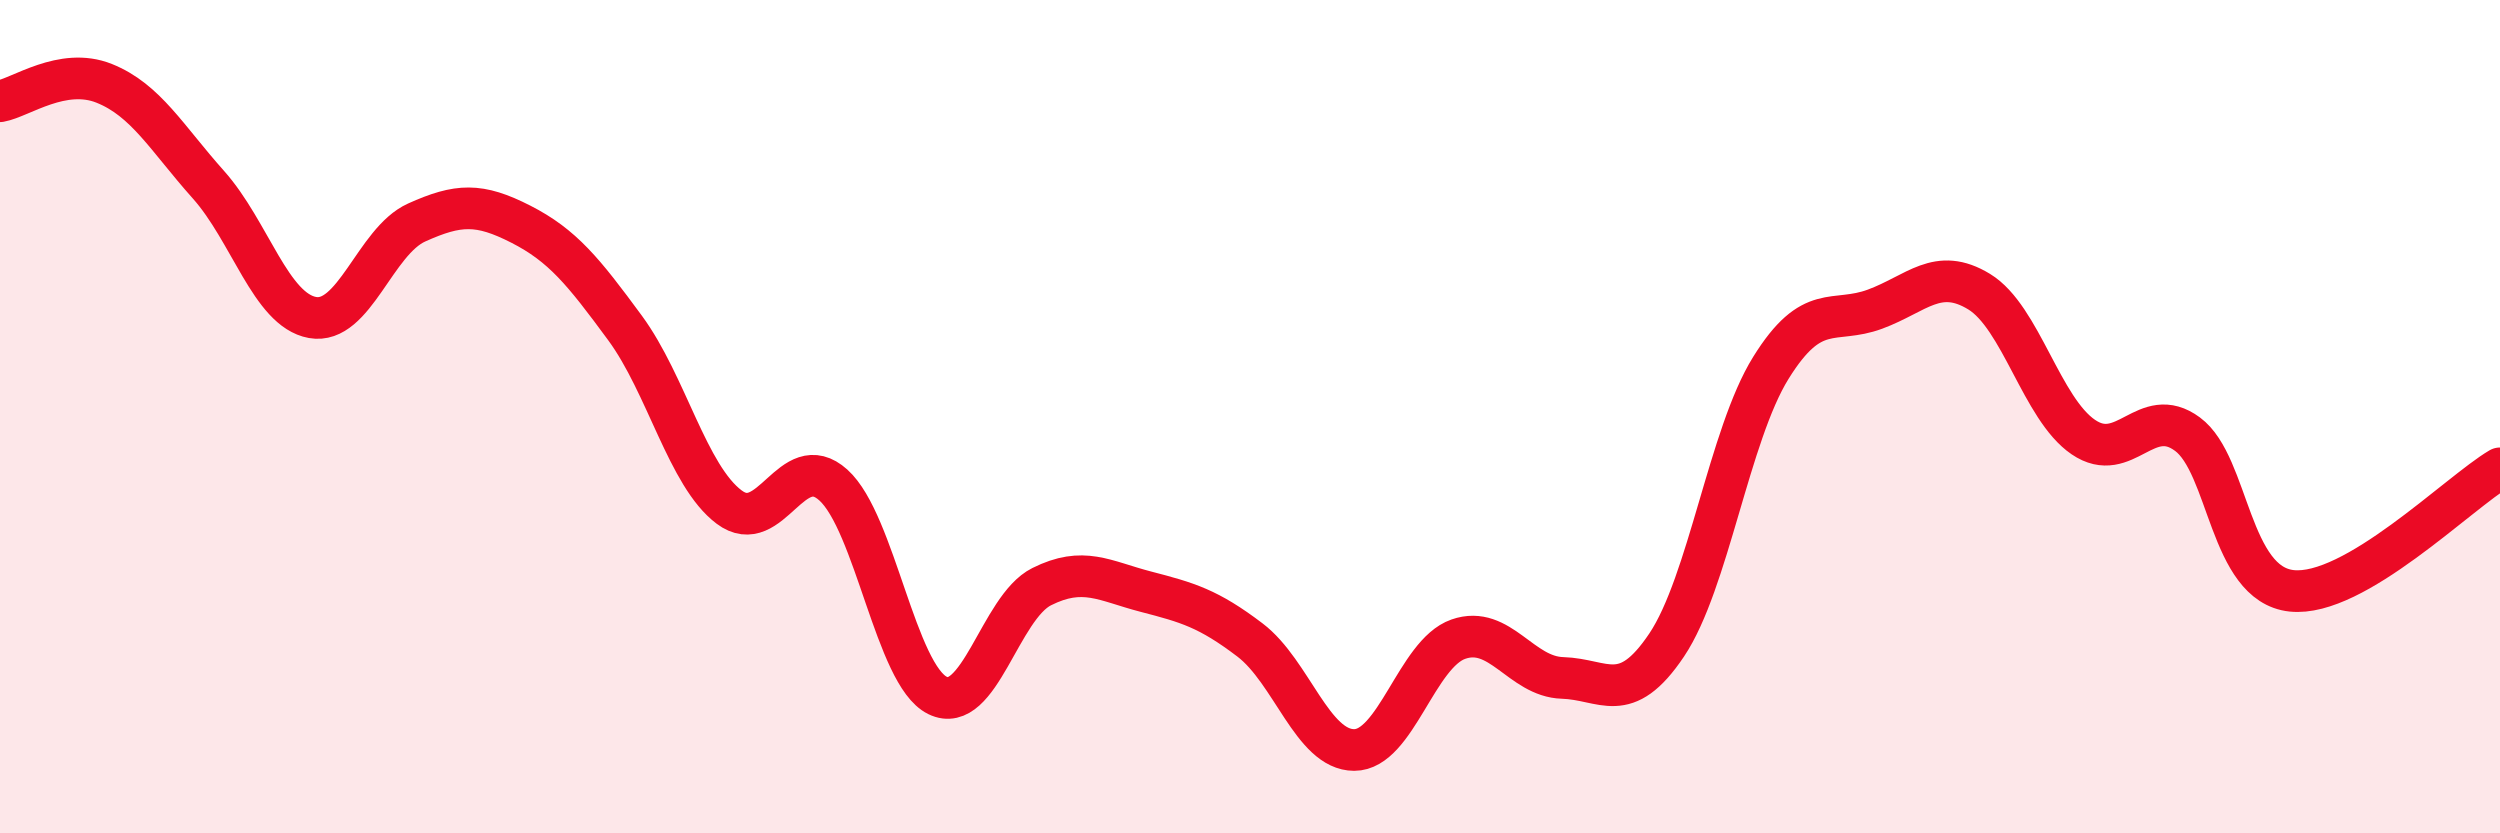 
    <svg width="60" height="20" viewBox="0 0 60 20" xmlns="http://www.w3.org/2000/svg">
      <path
        d="M 0,2.43 C 0.5,2.34 1.5,1.6 2.5,2 C 3.5,2.4 4,3.31 5,4.43 C 6,5.55 6.5,7.44 7.5,7.62 C 8.5,7.8 9,5.79 10,5.34 C 11,4.89 11.5,4.87 12.5,5.38 C 13.5,5.89 14,6.51 15,7.87 C 16,9.23 16.5,11.42 17.5,12.17 C 18.5,12.92 19,10.74 20,11.64 C 21,12.54 21.5,16.2 22.5,16.69 C 23.5,17.18 24,14.58 25,14.08 C 26,13.58 26.5,13.94 27.5,14.2 C 28.5,14.46 29,14.6 30,15.36 C 31,16.12 31.5,18 32.5,18 C 33.5,18 34,15.69 35,15.34 C 36,14.99 36.5,16.24 37.5,16.27 C 38.5,16.3 39,16.97 40,15.48 C 41,13.99 41.5,10.44 42.5,8.83 C 43.5,7.22 44,7.79 45,7.42 C 46,7.05 46.5,6.39 47.5,7 C 48.5,7.61 49,9.81 50,10.49 C 51,11.17 51.5,9.68 52.5,10.42 C 53.5,11.16 53.5,14.02 55,14.18 C 56.5,14.34 59,11.83 60,11.24L60 20L0 20Z"
        fill="#EB0A25"
        opacity="0.1"
        stroke-linecap="round"
        stroke-linejoin="round"
      />
      <path
        d="M 0,2.43 C 0.5,2.34 1.5,1.6 2.5,2 C 3.5,2.4 4,3.31 5,4.43 C 6,5.55 6.5,7.44 7.5,7.62 C 8.5,7.8 9,5.79 10,5.34 C 11,4.89 11.5,4.87 12.5,5.38 C 13.5,5.89 14,6.51 15,7.87 C 16,9.23 16.5,11.42 17.5,12.17 C 18.5,12.92 19,10.74 20,11.64 C 21,12.54 21.5,16.2 22.5,16.69 C 23.5,17.18 24,14.58 25,14.08 C 26,13.58 26.5,13.94 27.5,14.2 C 28.5,14.46 29,14.6 30,15.36 C 31,16.12 31.5,18 32.5,18 C 33.5,18 34,15.69 35,15.34 C 36,14.99 36.5,16.24 37.5,16.27 C 38.5,16.3 39,16.97 40,15.48 C 41,13.99 41.5,10.44 42.5,8.83 C 43.5,7.22 44,7.79 45,7.42 C 46,7.05 46.5,6.39 47.5,7 C 48.5,7.61 49,9.81 50,10.49 C 51,11.17 51.5,9.68 52.5,10.42 C 53.5,11.16 53.5,14.02 55,14.18 C 56.5,14.34 59,11.83 60,11.24"
        stroke="#EB0A25"
        stroke-width="1"
        fill="none"
        stroke-linecap="round"
        stroke-linejoin="round"
      />
    </svg>
  